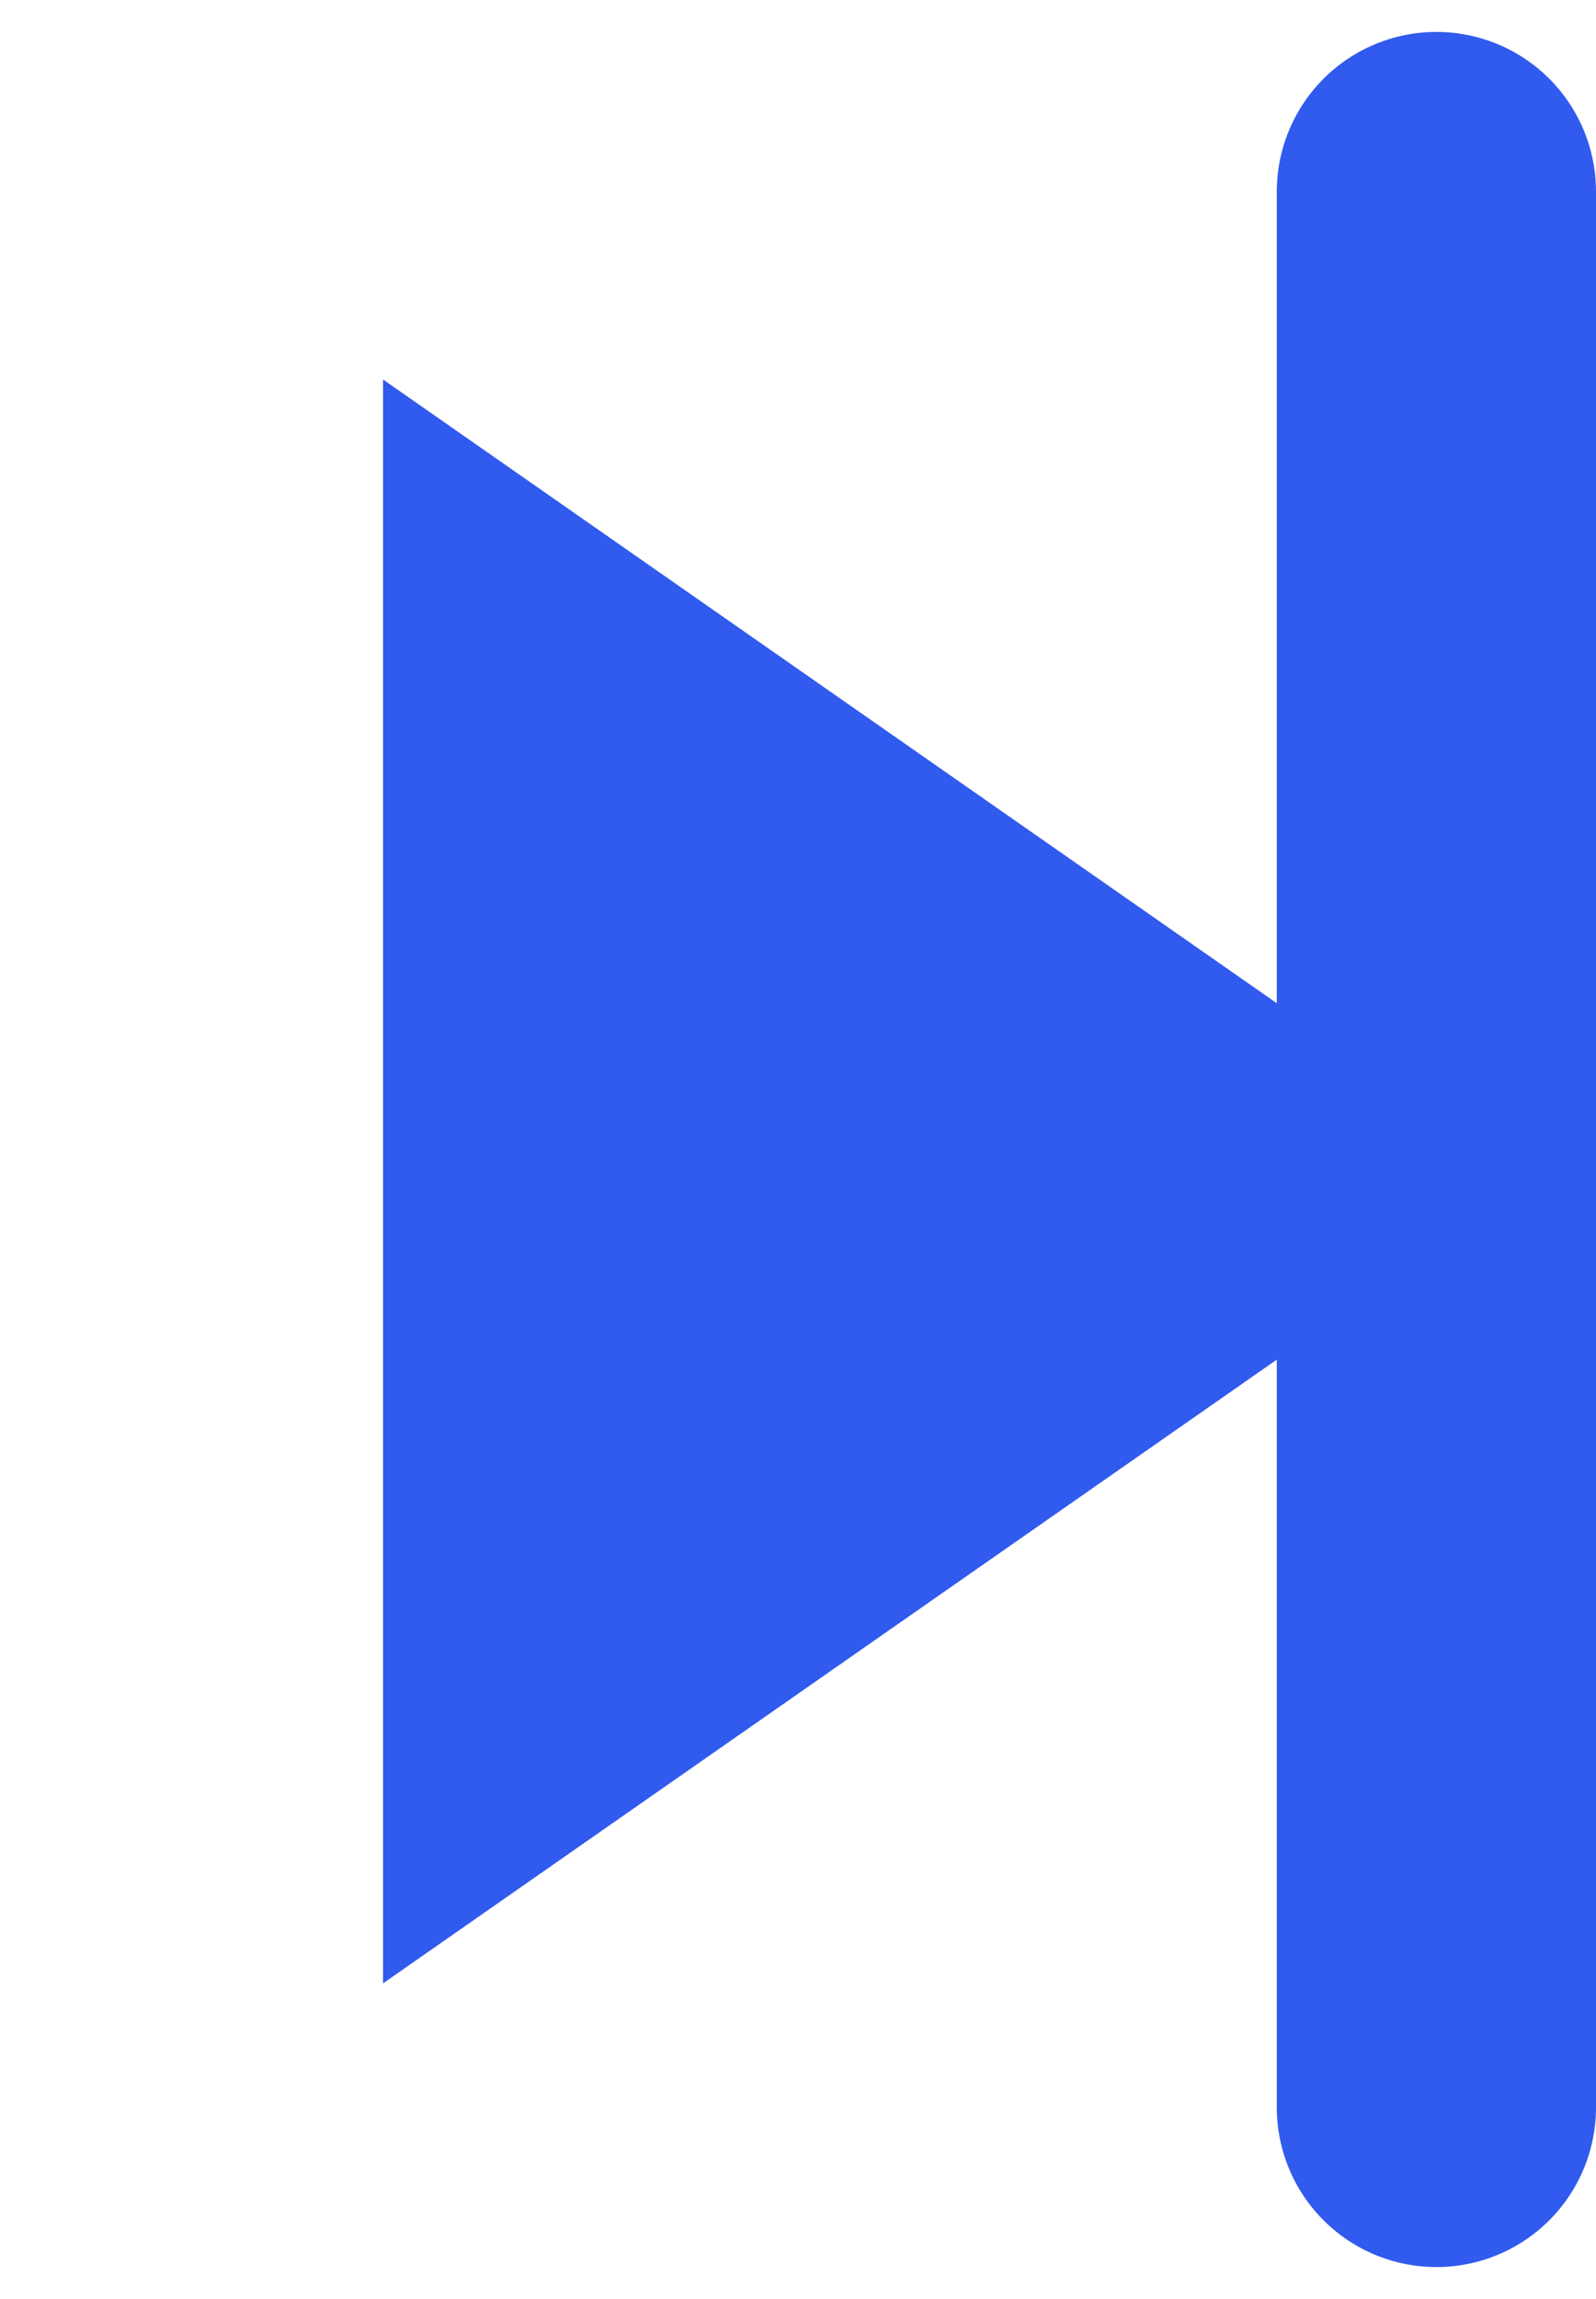 <?xml version="1.0" encoding="UTF-8"?> <svg xmlns="http://www.w3.org/2000/svg" width="25" height="36" viewBox="0 0 25 36" fill="none"><path d="M6.5 30.099L23.126 18.5L6.5 6.901V30.099Z" fill="#315AEE" stroke="#315AEE"></path><path d="M22.5 3L22.5 33" stroke="#315AEE" stroke-width="5" stroke-linecap="round"></path></svg> 